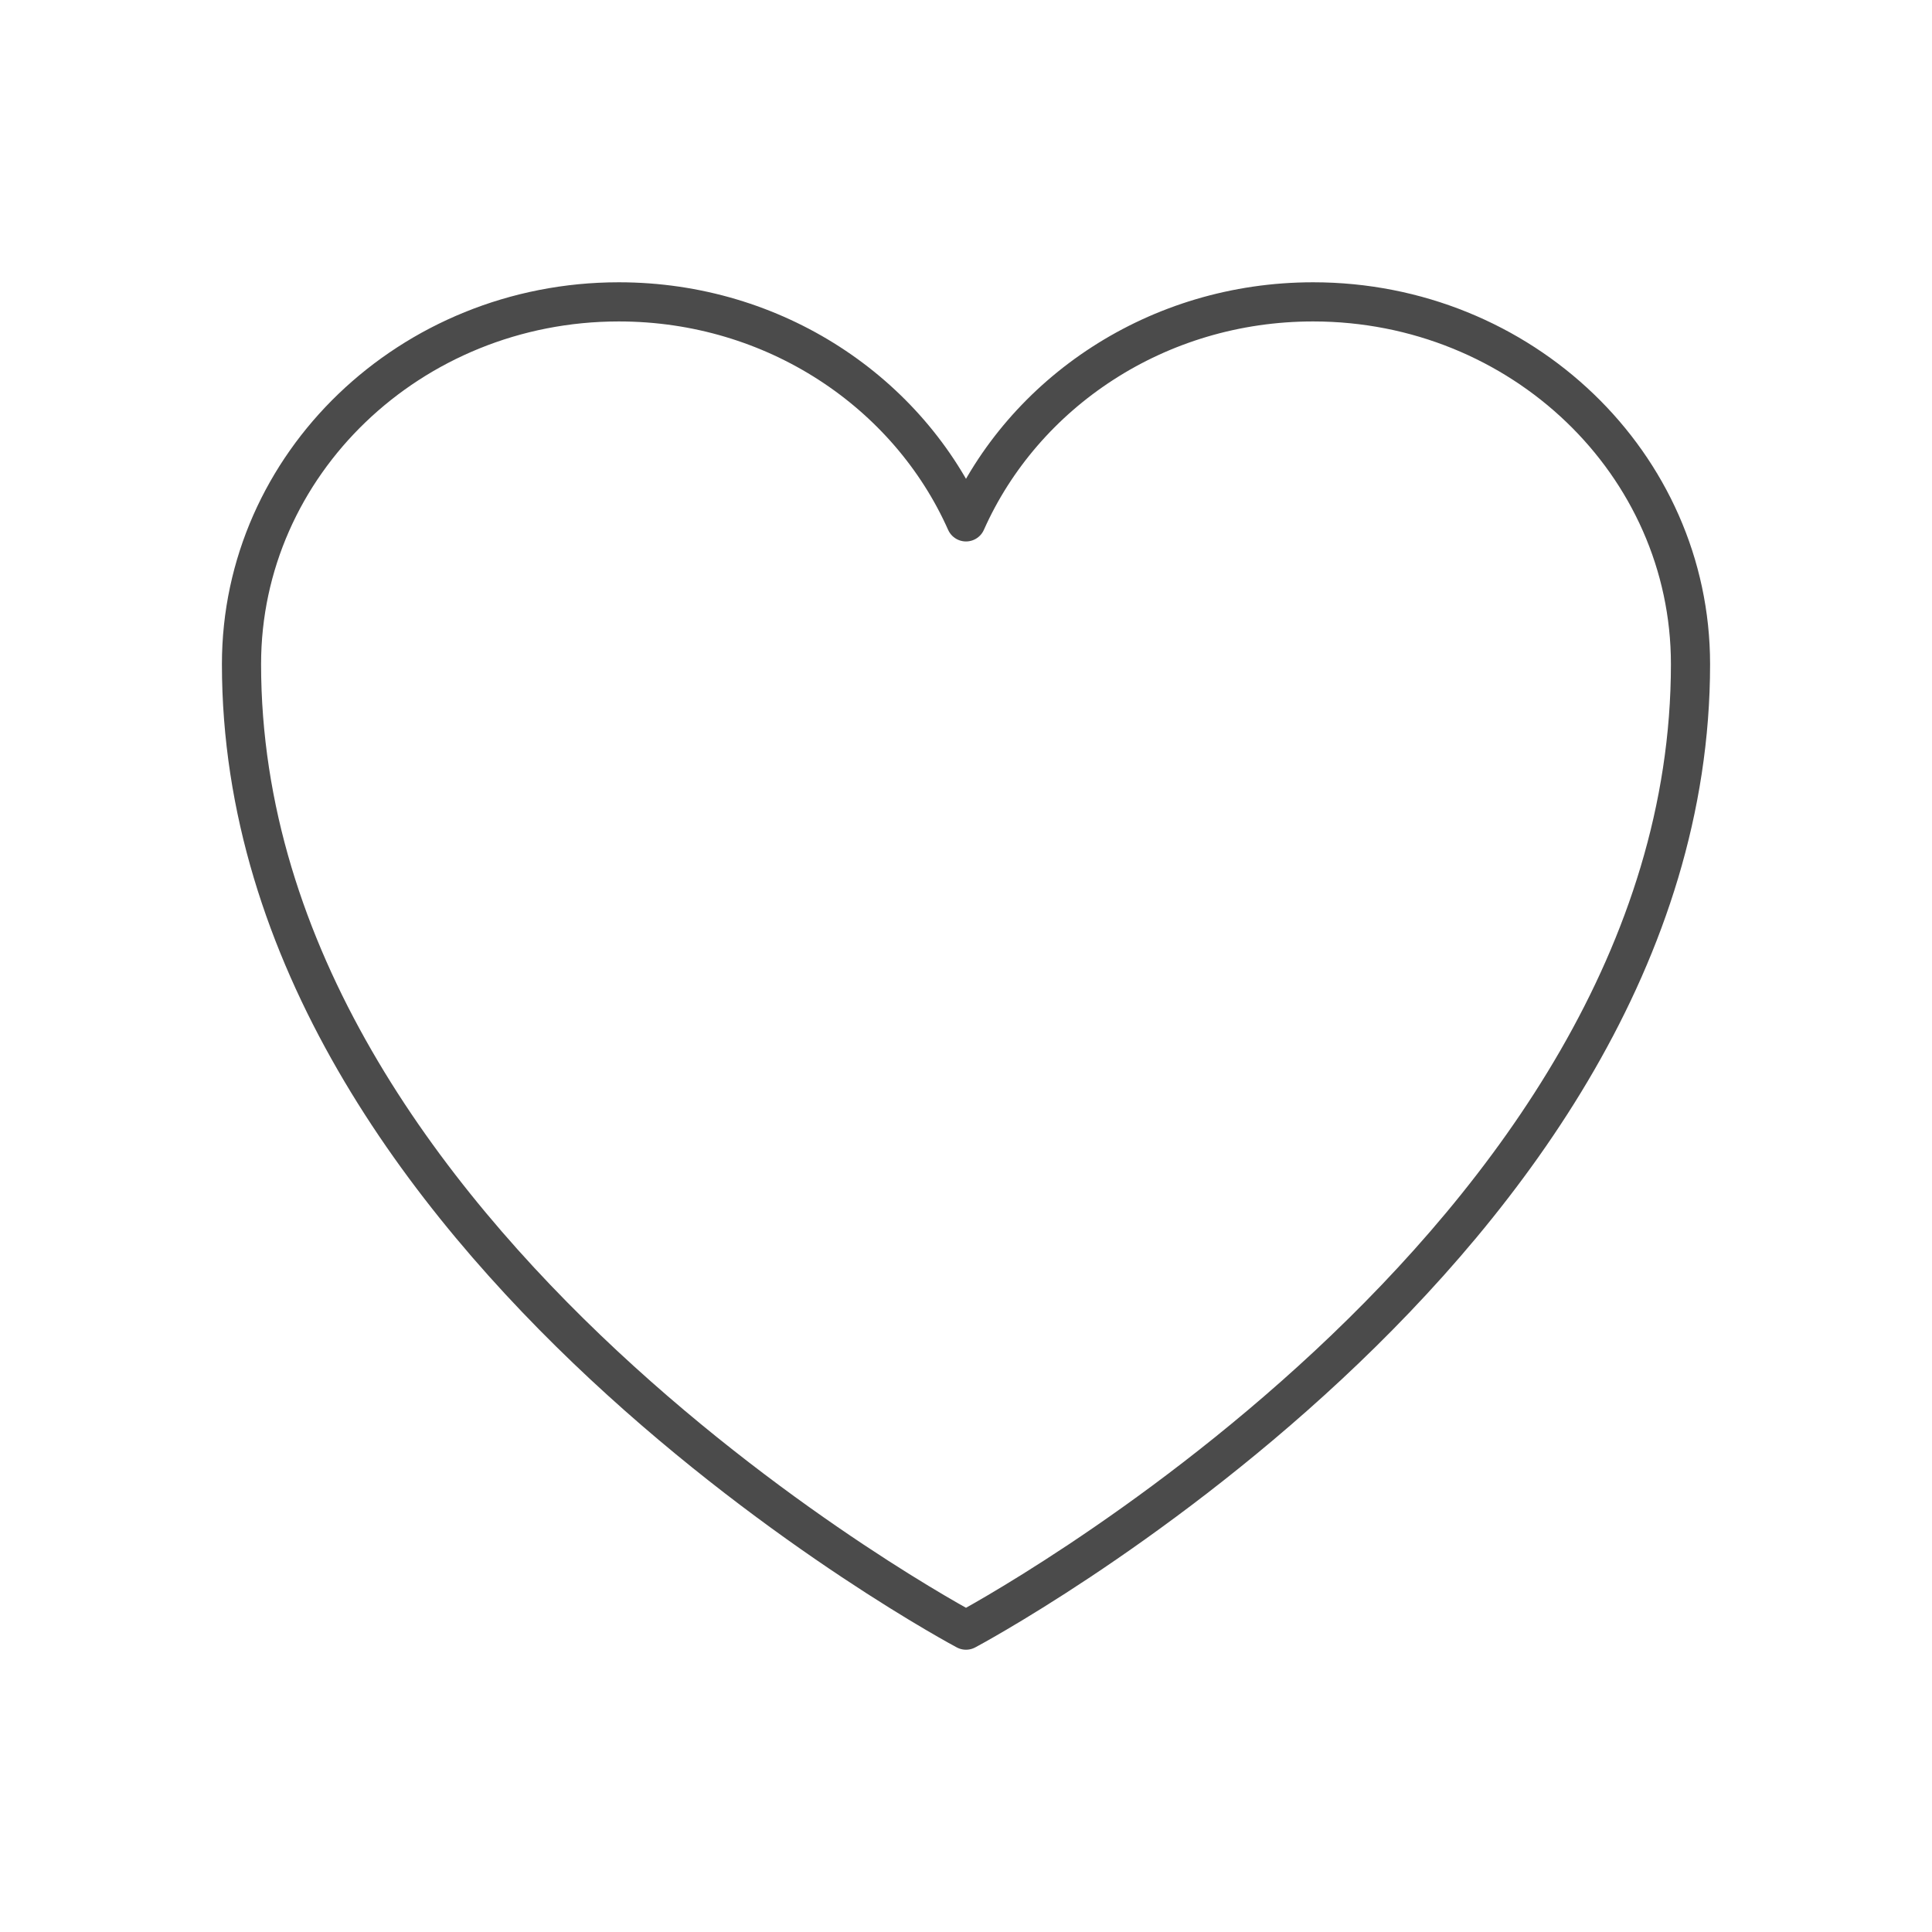 <?xml version="1.0" encoding="UTF-8"?> <svg xmlns="http://www.w3.org/2000/svg" width="74" height="74" viewBox="0 0 74 74" fill="none"><path d="M64.75 25.438C64.75 17.775 58.278 11.562 50.295 11.562C44.329 11.562 39.205 15.034 37 19.989C34.795 15.034 29.671 11.562 23.702 11.562C15.725 11.562 9.25 17.775 9.25 25.438C9.25 47.699 37 62.438 37 62.438C37 62.438 64.75 47.699 64.75 25.438Z" stroke="#4B4B4B" stroke-width="1.5" stroke-linecap="round" stroke-linejoin="round"></path></svg> 